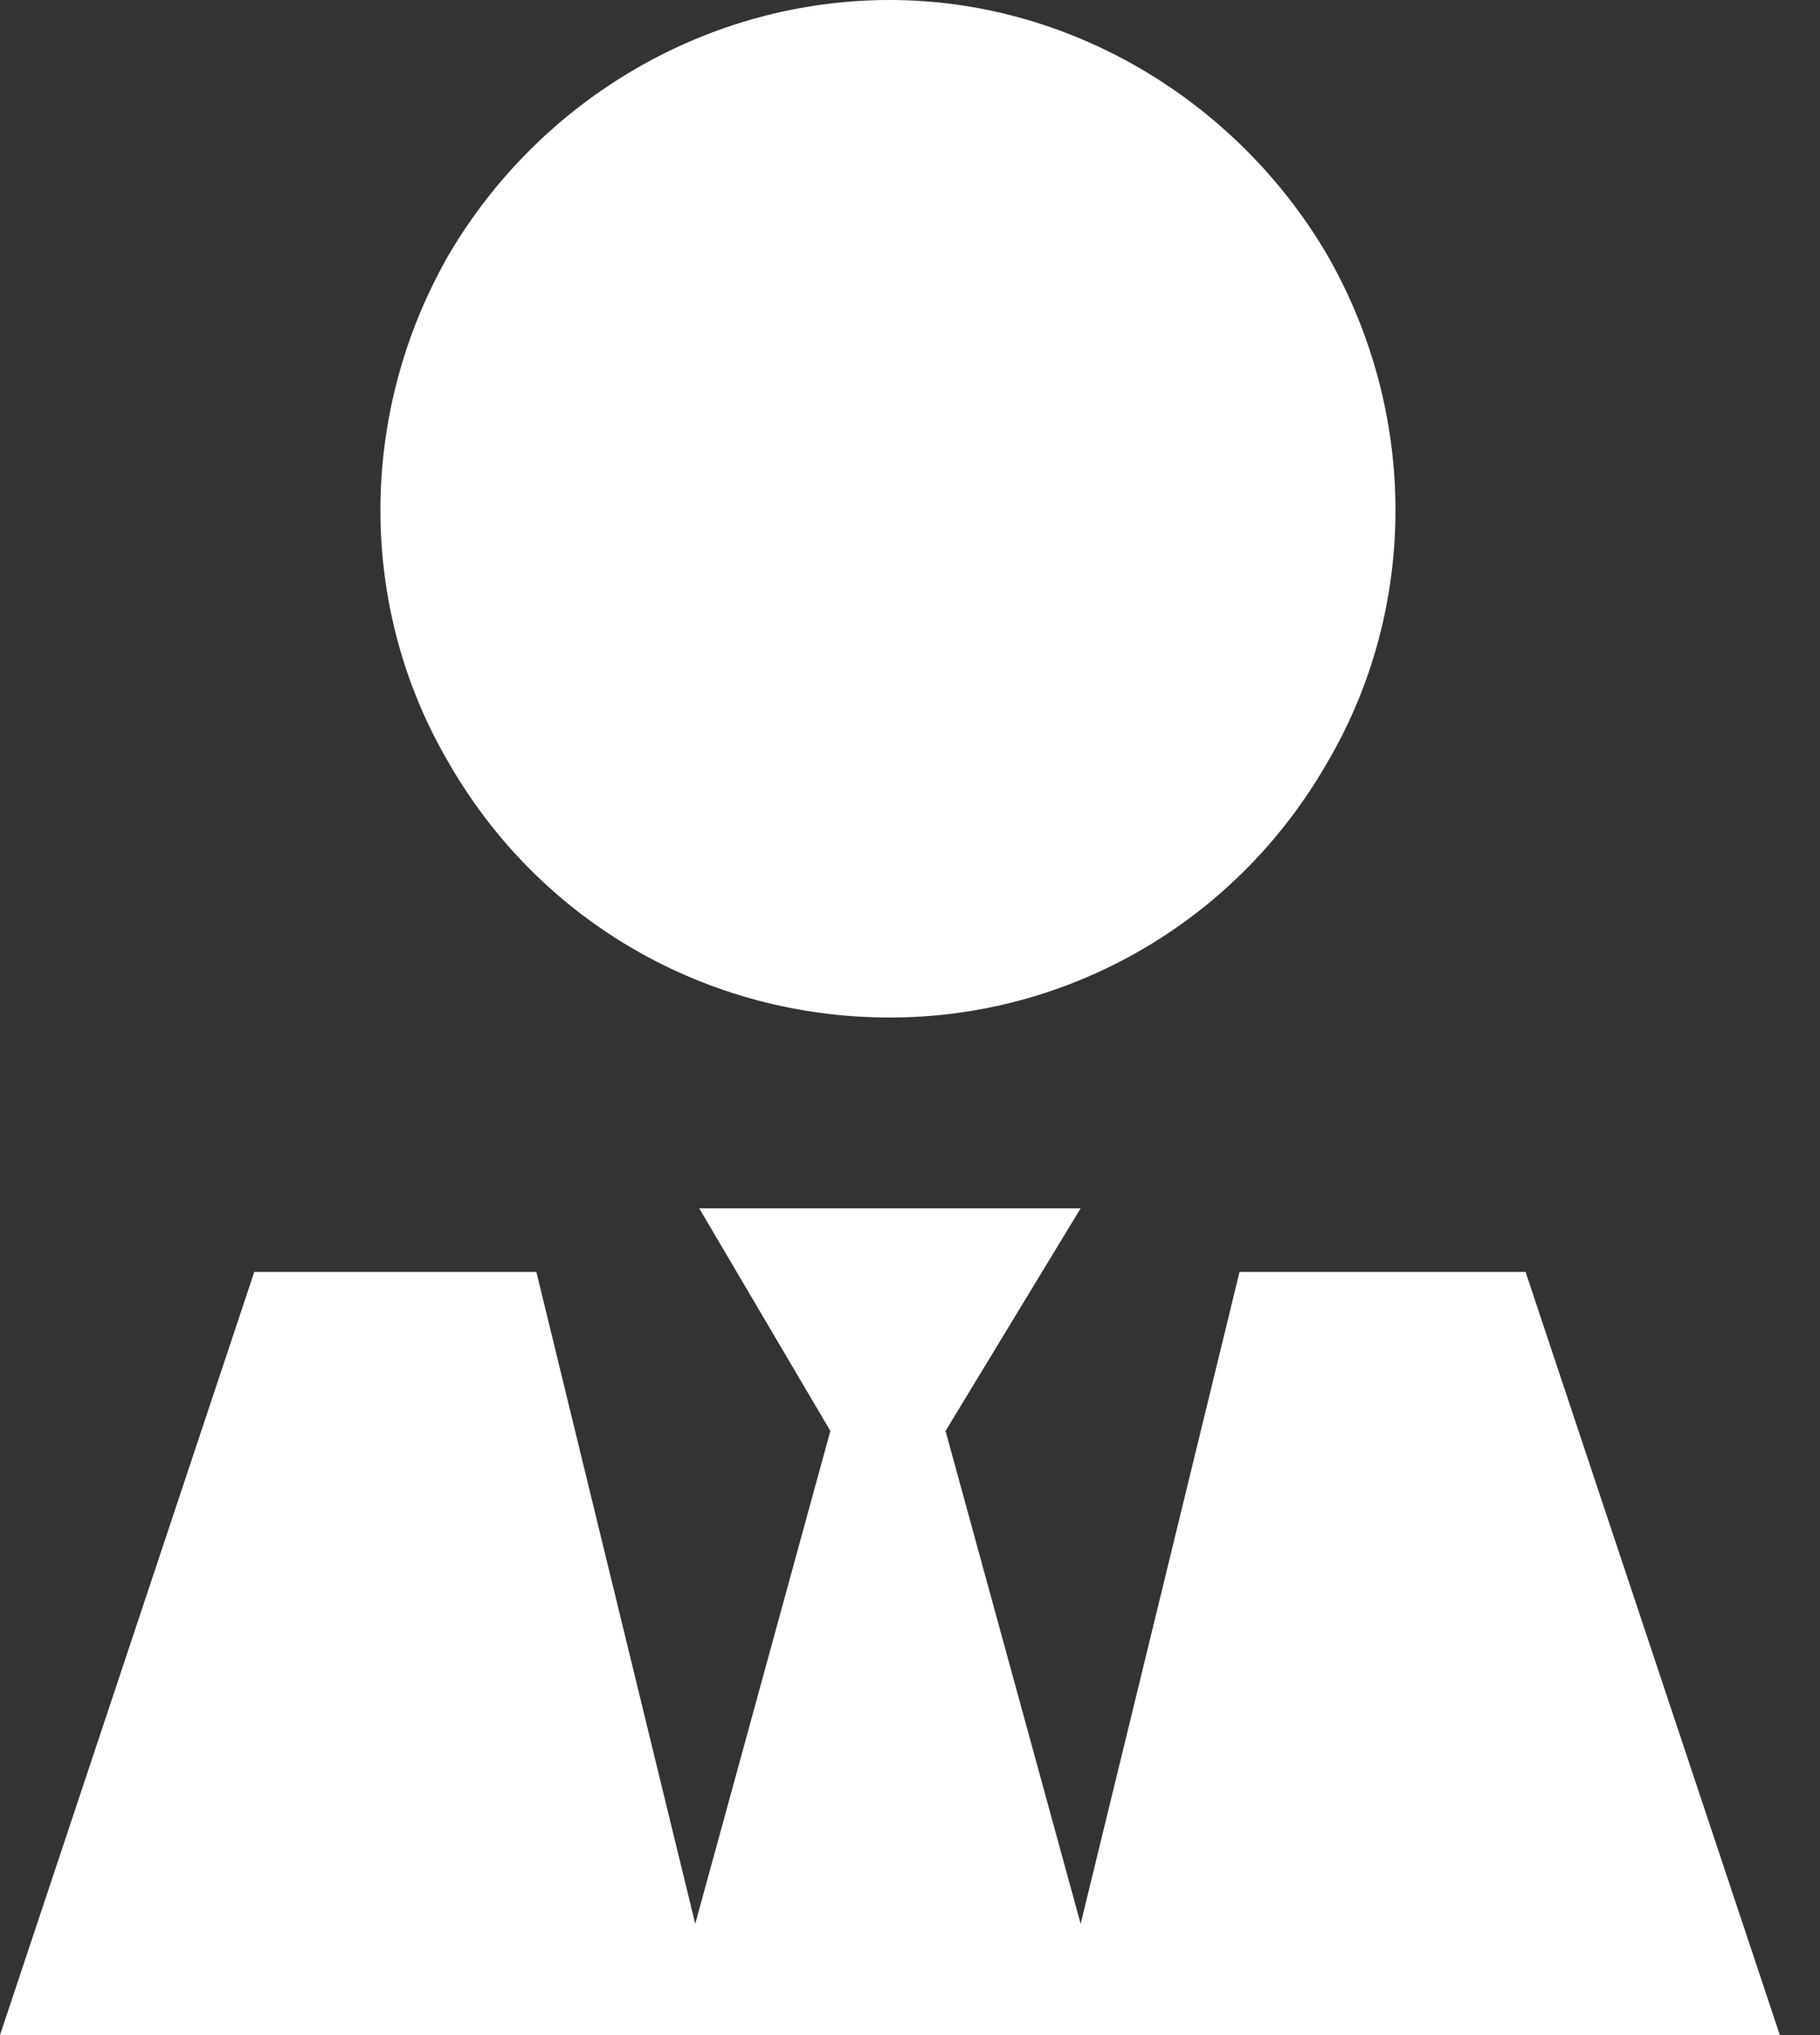 <?xml version="1.0" encoding="UTF-8"?>
<svg xmlns="http://www.w3.org/2000/svg" width="34" height="38" viewBox="0 0 34 38" fill="none">
  <rect x="0" y="0" width="34" height="38" fill="#333333" stroke="none"/>
  <path d="M16.625 19C13.211 19 10.094 17.219 8.387 14.25C6.68 11.355 6.68 7.719 8.387 4.75C10.094 1.855 13.211 0 16.625 0C19.965 0 23.082 1.855 24.789 4.75C26.496 7.719 26.496 11.355 24.789 14.25C23.082 17.219 19.965 19 16.625 19ZM15.512 26.719L13.062 22.562H16.625H20.188L17.664 26.719L20.188 35.922L23.156 23.75H28.5L33.25 38H20.781H19.668H13.508H12.469H0L4.75 23.75H10.02L12.988 35.922L15.512 26.719Z" fill="white"></path>
</svg>
